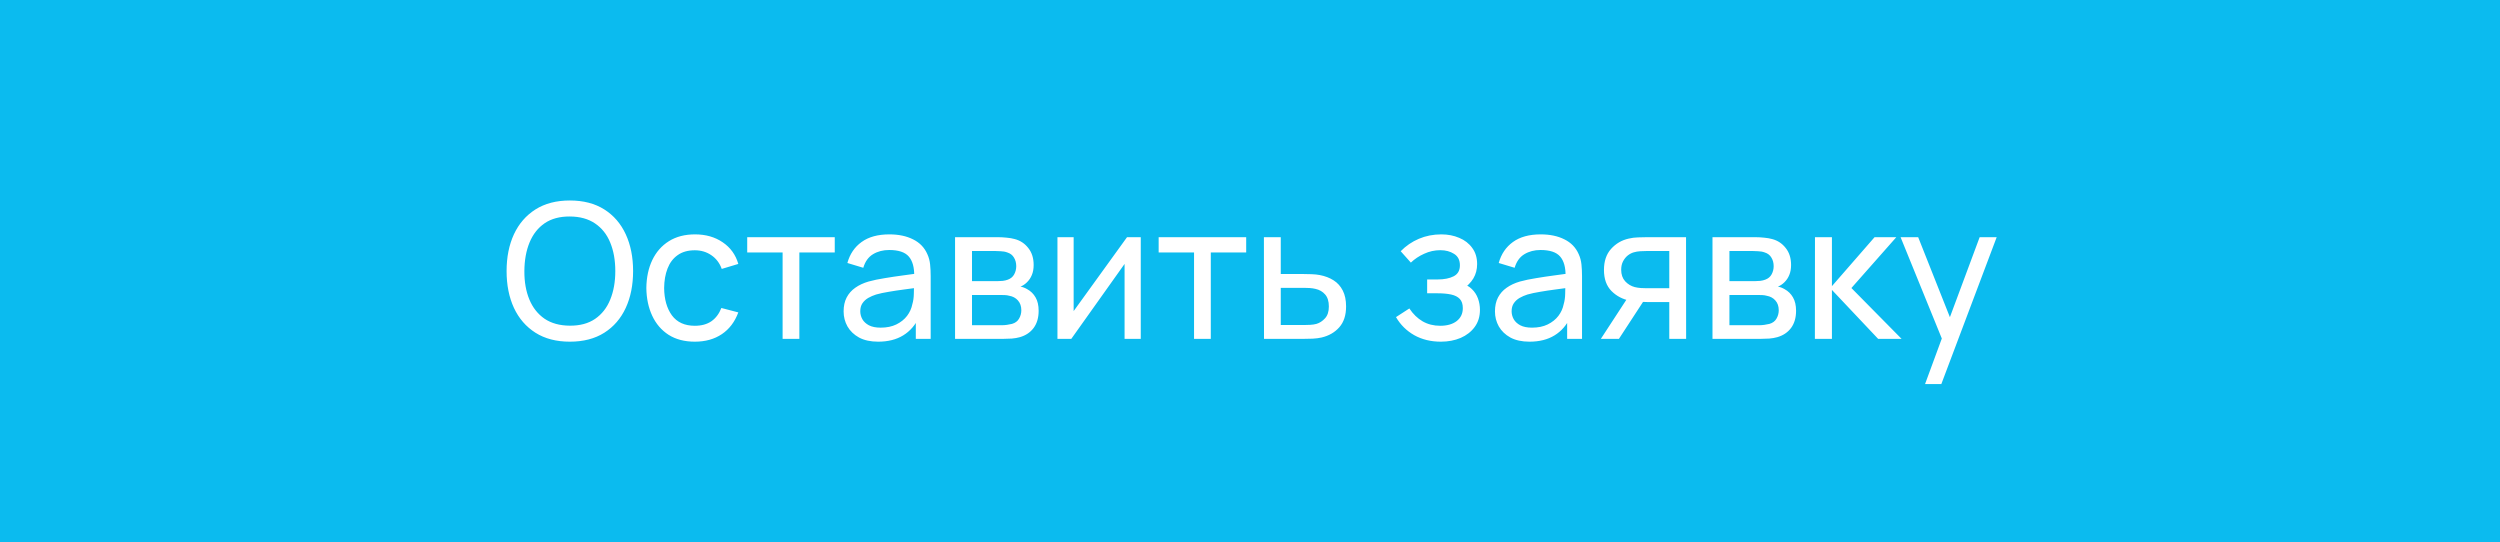 <?xml version="1.0" encoding="UTF-8"?> <svg xmlns="http://www.w3.org/2000/svg" width="332" height="72" viewBox="0 0 332 72" fill="none"> <rect width="332" height="72" fill="#0BBBEF"></rect> <path d="M75.675 45.375C73.883 45.375 72.362 44.979 71.112 44.188C69.862 43.396 68.908 42.296 68.25 40.888C67.6 39.479 67.275 37.85 67.275 36C67.275 34.15 67.6 32.521 68.25 31.113C68.908 29.704 69.862 28.604 71.112 27.812C72.362 27.021 73.883 26.625 75.675 26.625C77.475 26.625 79 27.021 80.25 27.812C81.5 28.604 82.45 29.704 83.1 31.113C83.75 32.521 84.075 34.15 84.075 36C84.075 37.85 83.75 39.479 83.1 40.888C82.45 42.296 81.5 43.396 80.25 44.188C79 44.979 77.475 45.375 75.675 45.375ZM75.675 43.25C77.017 43.258 78.133 42.958 79.025 42.35C79.925 41.733 80.596 40.879 81.037 39.788C81.487 38.696 81.712 37.433 81.712 36C81.712 34.558 81.487 33.296 81.037 32.212C80.596 31.129 79.925 30.283 79.025 29.675C78.133 29.067 77.017 28.758 75.675 28.75C74.333 28.742 73.217 29.042 72.325 29.65C71.442 30.258 70.775 31.108 70.325 32.2C69.875 33.292 69.646 34.558 69.637 36C69.629 37.433 69.85 38.692 70.3 39.775C70.75 40.858 71.421 41.708 72.312 42.325C73.212 42.933 74.333 43.242 75.675 43.25ZM92.273 45.375C90.906 45.375 89.744 45.071 88.785 44.462C87.835 43.846 87.11 43 86.61 41.925C86.11 40.85 85.852 39.625 85.835 38.25C85.852 36.842 86.115 35.604 86.623 34.538C87.14 33.462 87.877 32.625 88.835 32.025C89.794 31.425 90.948 31.125 92.298 31.125C93.723 31.125 94.948 31.475 95.973 32.175C97.006 32.875 97.698 33.833 98.048 35.05L95.848 35.712C95.565 34.929 95.102 34.321 94.46 33.888C93.827 33.454 93.098 33.237 92.273 33.237C91.348 33.237 90.585 33.454 89.985 33.888C89.385 34.312 88.94 34.904 88.648 35.663C88.356 36.413 88.206 37.275 88.198 38.25C88.215 39.75 88.56 40.962 89.235 41.888C89.919 42.804 90.931 43.263 92.273 43.263C93.156 43.263 93.89 43.062 94.473 42.663C95.056 42.254 95.498 41.667 95.798 40.9L98.048 41.487C97.581 42.746 96.852 43.708 95.86 44.375C94.869 45.042 93.673 45.375 92.273 45.375ZM103.93 45V33.525H99.23V31.5H110.855V33.525H106.155V45H103.93ZM116.619 45.375C115.611 45.375 114.765 45.192 114.082 44.825C113.407 44.45 112.894 43.958 112.544 43.35C112.203 42.742 112.032 42.075 112.032 41.35C112.032 40.642 112.165 40.029 112.432 39.513C112.707 38.987 113.09 38.554 113.582 38.212C114.073 37.862 114.661 37.587 115.344 37.388C115.986 37.212 116.703 37.062 117.494 36.938C118.294 36.804 119.103 36.683 119.919 36.575C120.736 36.467 121.498 36.362 122.207 36.263L121.407 36.725C121.432 35.525 121.19 34.638 120.682 34.062C120.182 33.487 119.315 33.2 118.082 33.2C117.265 33.2 116.548 33.388 115.932 33.763C115.323 34.129 114.894 34.729 114.644 35.562L112.532 34.925C112.857 33.742 113.486 32.812 114.419 32.138C115.353 31.462 116.582 31.125 118.107 31.125C119.332 31.125 120.382 31.346 121.257 31.788C122.14 32.221 122.773 32.879 123.157 33.763C123.348 34.179 123.469 34.633 123.519 35.125C123.569 35.608 123.594 36.117 123.594 36.65V45H121.619V41.763L122.082 42.062C121.573 43.154 120.861 43.979 119.944 44.538C119.036 45.096 117.928 45.375 116.619 45.375ZM116.957 43.513C117.757 43.513 118.448 43.371 119.032 43.087C119.623 42.796 120.098 42.417 120.457 41.95C120.815 41.475 121.048 40.958 121.157 40.4C121.282 39.983 121.348 39.521 121.357 39.013C121.373 38.496 121.382 38.1 121.382 37.825L122.157 38.163C121.432 38.263 120.719 38.358 120.019 38.45C119.319 38.542 118.657 38.642 118.032 38.75C117.407 38.85 116.844 38.971 116.344 39.112C115.978 39.229 115.632 39.379 115.307 39.562C114.99 39.746 114.732 39.983 114.532 40.275C114.34 40.558 114.244 40.913 114.244 41.337C114.244 41.704 114.336 42.054 114.519 42.388C114.711 42.721 115.003 42.992 115.394 43.2C115.794 43.408 116.315 43.513 116.957 43.513ZM126.832 45V31.5H132.582C132.923 31.5 133.29 31.521 133.682 31.562C134.082 31.596 134.444 31.658 134.769 31.75C135.494 31.942 136.09 32.337 136.557 32.938C137.032 33.529 137.269 34.279 137.269 35.188C137.269 35.696 137.19 36.138 137.032 36.513C136.882 36.888 136.665 37.212 136.382 37.487C136.257 37.612 136.119 37.725 135.969 37.825C135.819 37.925 135.669 38.004 135.519 38.062C135.811 38.112 136.107 38.225 136.407 38.4C136.882 38.658 137.253 39.021 137.519 39.487C137.794 39.954 137.932 40.55 137.932 41.275C137.932 42.192 137.711 42.95 137.269 43.55C136.828 44.142 136.219 44.55 135.444 44.775C135.119 44.867 134.761 44.929 134.369 44.962C133.978 44.987 133.598 45 133.232 45H126.832ZM129.082 43.188H133.107C133.282 43.188 133.49 43.171 133.732 43.138C133.982 43.104 134.203 43.062 134.394 43.013C134.828 42.888 135.14 42.654 135.332 42.312C135.532 41.971 135.632 41.6 135.632 41.2C135.632 40.667 135.482 40.233 135.182 39.9C134.89 39.567 134.503 39.358 134.019 39.275C133.844 39.225 133.653 39.196 133.444 39.188C133.244 39.179 133.065 39.175 132.907 39.175H129.082V43.188ZM129.082 37.337H132.432C132.665 37.337 132.911 37.325 133.169 37.3C133.428 37.267 133.653 37.212 133.844 37.138C134.228 36.996 134.507 36.763 134.682 36.438C134.865 36.104 134.957 35.742 134.957 35.35C134.957 34.917 134.857 34.538 134.657 34.212C134.465 33.879 134.169 33.65 133.769 33.525C133.503 33.425 133.203 33.371 132.869 33.362C132.544 33.346 132.336 33.337 132.244 33.337H129.082V37.337ZM151.493 31.5V45H149.343V35.05L142.268 45H140.43V31.5H142.58V41.312L149.668 31.5H151.493ZM158.569 45V33.525H153.869V31.5H165.494V33.525H160.794V45H158.569ZM167.86 45L167.847 31.5H170.085V36.388H172.997C173.389 36.388 173.789 36.396 174.197 36.413C174.606 36.429 174.96 36.467 175.26 36.525C175.96 36.658 176.572 36.892 177.097 37.225C177.622 37.558 178.031 38.013 178.322 38.587C178.614 39.154 178.76 39.858 178.76 40.7C178.76 41.867 178.456 42.792 177.847 43.475C177.247 44.15 176.46 44.6 175.485 44.825C175.152 44.9 174.768 44.95 174.335 44.975C173.91 44.992 173.506 45 173.122 45H167.86ZM170.085 43.163H173.16C173.41 43.163 173.689 43.154 173.997 43.138C174.306 43.121 174.581 43.079 174.822 43.013C175.247 42.888 175.627 42.642 175.96 42.275C176.302 41.908 176.472 41.383 176.472 40.7C176.472 40.008 176.306 39.475 175.972 39.1C175.647 38.725 175.218 38.479 174.685 38.362C174.443 38.304 174.189 38.267 173.922 38.25C173.656 38.233 173.402 38.225 173.16 38.225H170.085V43.163ZM191.35 45.375C190.016 45.375 188.837 45.087 187.812 44.513C186.787 43.929 185.979 43.129 185.387 42.112L187.162 40.962C187.654 41.704 188.241 42.275 188.925 42.675C189.608 43.067 190.387 43.263 191.262 43.263C192.179 43.263 192.908 43.054 193.45 42.638C193.991 42.212 194.262 41.642 194.262 40.925C194.262 40.392 194.129 39.983 193.862 39.7C193.596 39.417 193.212 39.221 192.712 39.112C192.212 39.004 191.616 38.95 190.925 38.95H189.525V37.112H190.912C191.787 37.112 192.5 36.971 193.05 36.688C193.6 36.404 193.875 35.921 193.875 35.237C193.875 34.538 193.616 34.029 193.1 33.712C192.591 33.388 191.983 33.225 191.275 33.225C190.525 33.225 189.808 33.383 189.125 33.7C188.441 34.008 187.854 34.4 187.362 34.875L186.012 33.362C186.712 32.646 187.516 32.096 188.425 31.712C189.341 31.321 190.337 31.125 191.412 31.125C192.279 31.125 193.071 31.279 193.787 31.587C194.512 31.887 195.087 32.333 195.512 32.925C195.946 33.508 196.162 34.221 196.162 35.062C196.162 35.779 195.996 36.417 195.662 36.975C195.329 37.533 194.837 38.021 194.187 38.438L194.1 37.65C194.65 37.783 195.104 38.029 195.462 38.388C195.829 38.737 196.1 39.154 196.275 39.638C196.45 40.121 196.537 40.625 196.537 41.15C196.537 42.033 196.304 42.792 195.837 43.425C195.379 44.05 194.758 44.533 193.975 44.875C193.191 45.208 192.316 45.375 191.35 45.375ZM203.118 45.375C202.11 45.375 201.264 45.192 200.581 44.825C199.906 44.45 199.393 43.958 199.043 43.35C198.702 42.742 198.531 42.075 198.531 41.35C198.531 40.642 198.664 40.029 198.931 39.513C199.206 38.987 199.589 38.554 200.081 38.212C200.572 37.862 201.16 37.587 201.843 37.388C202.485 37.212 203.202 37.062 203.993 36.938C204.793 36.804 205.602 36.683 206.418 36.575C207.235 36.467 207.997 36.362 208.706 36.263L207.906 36.725C207.931 35.525 207.689 34.638 207.181 34.062C206.681 33.487 205.814 33.2 204.581 33.2C203.764 33.2 203.047 33.388 202.431 33.763C201.822 34.129 201.393 34.729 201.143 35.562L199.031 34.925C199.356 33.742 199.985 32.812 200.918 32.138C201.852 31.462 203.081 31.125 204.606 31.125C205.831 31.125 206.881 31.346 207.756 31.788C208.639 32.221 209.272 32.879 209.656 33.763C209.847 34.179 209.968 34.633 210.018 35.125C210.068 35.608 210.093 36.117 210.093 36.65V45H208.118V41.763L208.581 42.062C208.072 43.154 207.36 43.979 206.443 44.538C205.535 45.096 204.427 45.375 203.118 45.375ZM203.456 43.513C204.256 43.513 204.947 43.371 205.531 43.087C206.122 42.796 206.597 42.417 206.956 41.95C207.314 41.475 207.547 40.958 207.656 40.4C207.781 39.983 207.847 39.521 207.856 39.013C207.872 38.496 207.881 38.1 207.881 37.825L208.656 38.163C207.931 38.263 207.218 38.358 206.518 38.45C205.818 38.542 205.156 38.642 204.531 38.75C203.906 38.85 203.343 38.971 202.843 39.112C202.477 39.229 202.131 39.379 201.806 39.562C201.489 39.746 201.231 39.983 201.031 40.275C200.839 40.558 200.743 40.913 200.743 41.337C200.743 41.704 200.835 42.054 201.018 42.388C201.21 42.721 201.502 42.992 201.893 43.2C202.293 43.408 202.814 43.513 203.456 43.513ZM221.681 45V40.112H218.768C218.427 40.112 218.047 40.1 217.631 40.075C217.222 40.042 216.839 39.996 216.481 39.938C215.506 39.754 214.681 39.325 214.006 38.65C213.339 37.975 213.006 37.042 213.006 35.85C213.006 34.692 213.318 33.763 213.943 33.062C214.577 32.354 215.356 31.896 216.281 31.688C216.697 31.587 217.118 31.533 217.543 31.525C217.977 31.508 218.343 31.5 218.643 31.5H223.906L223.918 45H221.681ZM212.593 45L216.181 39.5H218.581L214.993 45H212.593ZM218.606 38.275H221.681V33.337H218.606C218.414 33.337 218.16 33.346 217.843 33.362C217.535 33.379 217.239 33.429 216.956 33.513C216.689 33.587 216.427 33.725 216.168 33.925C215.918 34.125 215.71 34.383 215.543 34.7C215.377 35.017 215.293 35.392 215.293 35.825C215.293 36.45 215.468 36.958 215.818 37.35C216.168 37.733 216.593 37.992 217.093 38.125C217.368 38.192 217.639 38.233 217.906 38.25C218.181 38.267 218.414 38.275 218.606 38.275ZM227.418 45V31.5H233.168C233.509 31.5 233.876 31.521 234.268 31.562C234.668 31.596 235.03 31.658 235.355 31.75C236.08 31.942 236.676 32.337 237.143 32.938C237.618 33.529 237.855 34.279 237.855 35.188C237.855 35.696 237.776 36.138 237.618 36.513C237.468 36.888 237.251 37.212 236.968 37.487C236.843 37.612 236.705 37.725 236.555 37.825C236.405 37.925 236.255 38.004 236.105 38.062C236.397 38.112 236.693 38.225 236.993 38.4C237.468 38.658 237.839 39.021 238.105 39.487C238.38 39.954 238.518 40.55 238.518 41.275C238.518 42.192 238.297 42.95 237.855 43.55C237.414 44.142 236.805 44.55 236.03 44.775C235.705 44.867 235.347 44.929 234.955 44.962C234.564 44.987 234.184 45 233.818 45H227.418ZM229.668 43.188H233.693C233.868 43.188 234.076 43.171 234.318 43.138C234.568 43.104 234.789 43.062 234.98 43.013C235.414 42.888 235.726 42.654 235.918 42.312C236.118 41.971 236.218 41.6 236.218 41.2C236.218 40.667 236.068 40.233 235.768 39.9C235.476 39.567 235.089 39.358 234.605 39.275C234.43 39.225 234.239 39.196 234.03 39.188C233.83 39.179 233.651 39.175 233.493 39.175H229.668V43.188ZM229.668 37.337H233.018C233.251 37.337 233.497 37.325 233.755 37.3C234.014 37.267 234.239 37.212 234.43 37.138C234.814 36.996 235.093 36.763 235.268 36.438C235.451 36.104 235.543 35.742 235.543 35.35C235.543 34.917 235.443 34.538 235.243 34.212C235.051 33.879 234.755 33.65 234.355 33.525C234.089 33.425 233.789 33.371 233.455 33.362C233.13 33.346 232.922 33.337 232.83 33.337H229.668V37.337ZM241.016 45L241.029 31.5H243.279V38L248.941 31.5H251.829L245.866 38.25L252.529 45H249.416L243.279 38.5V45H241.016ZM255.648 51L258.26 43.9L258.298 46L252.398 31.5H254.735L259.36 43.163H258.56L262.898 31.5H265.16L257.81 51H255.648Z" fill="white"></path> </svg> 